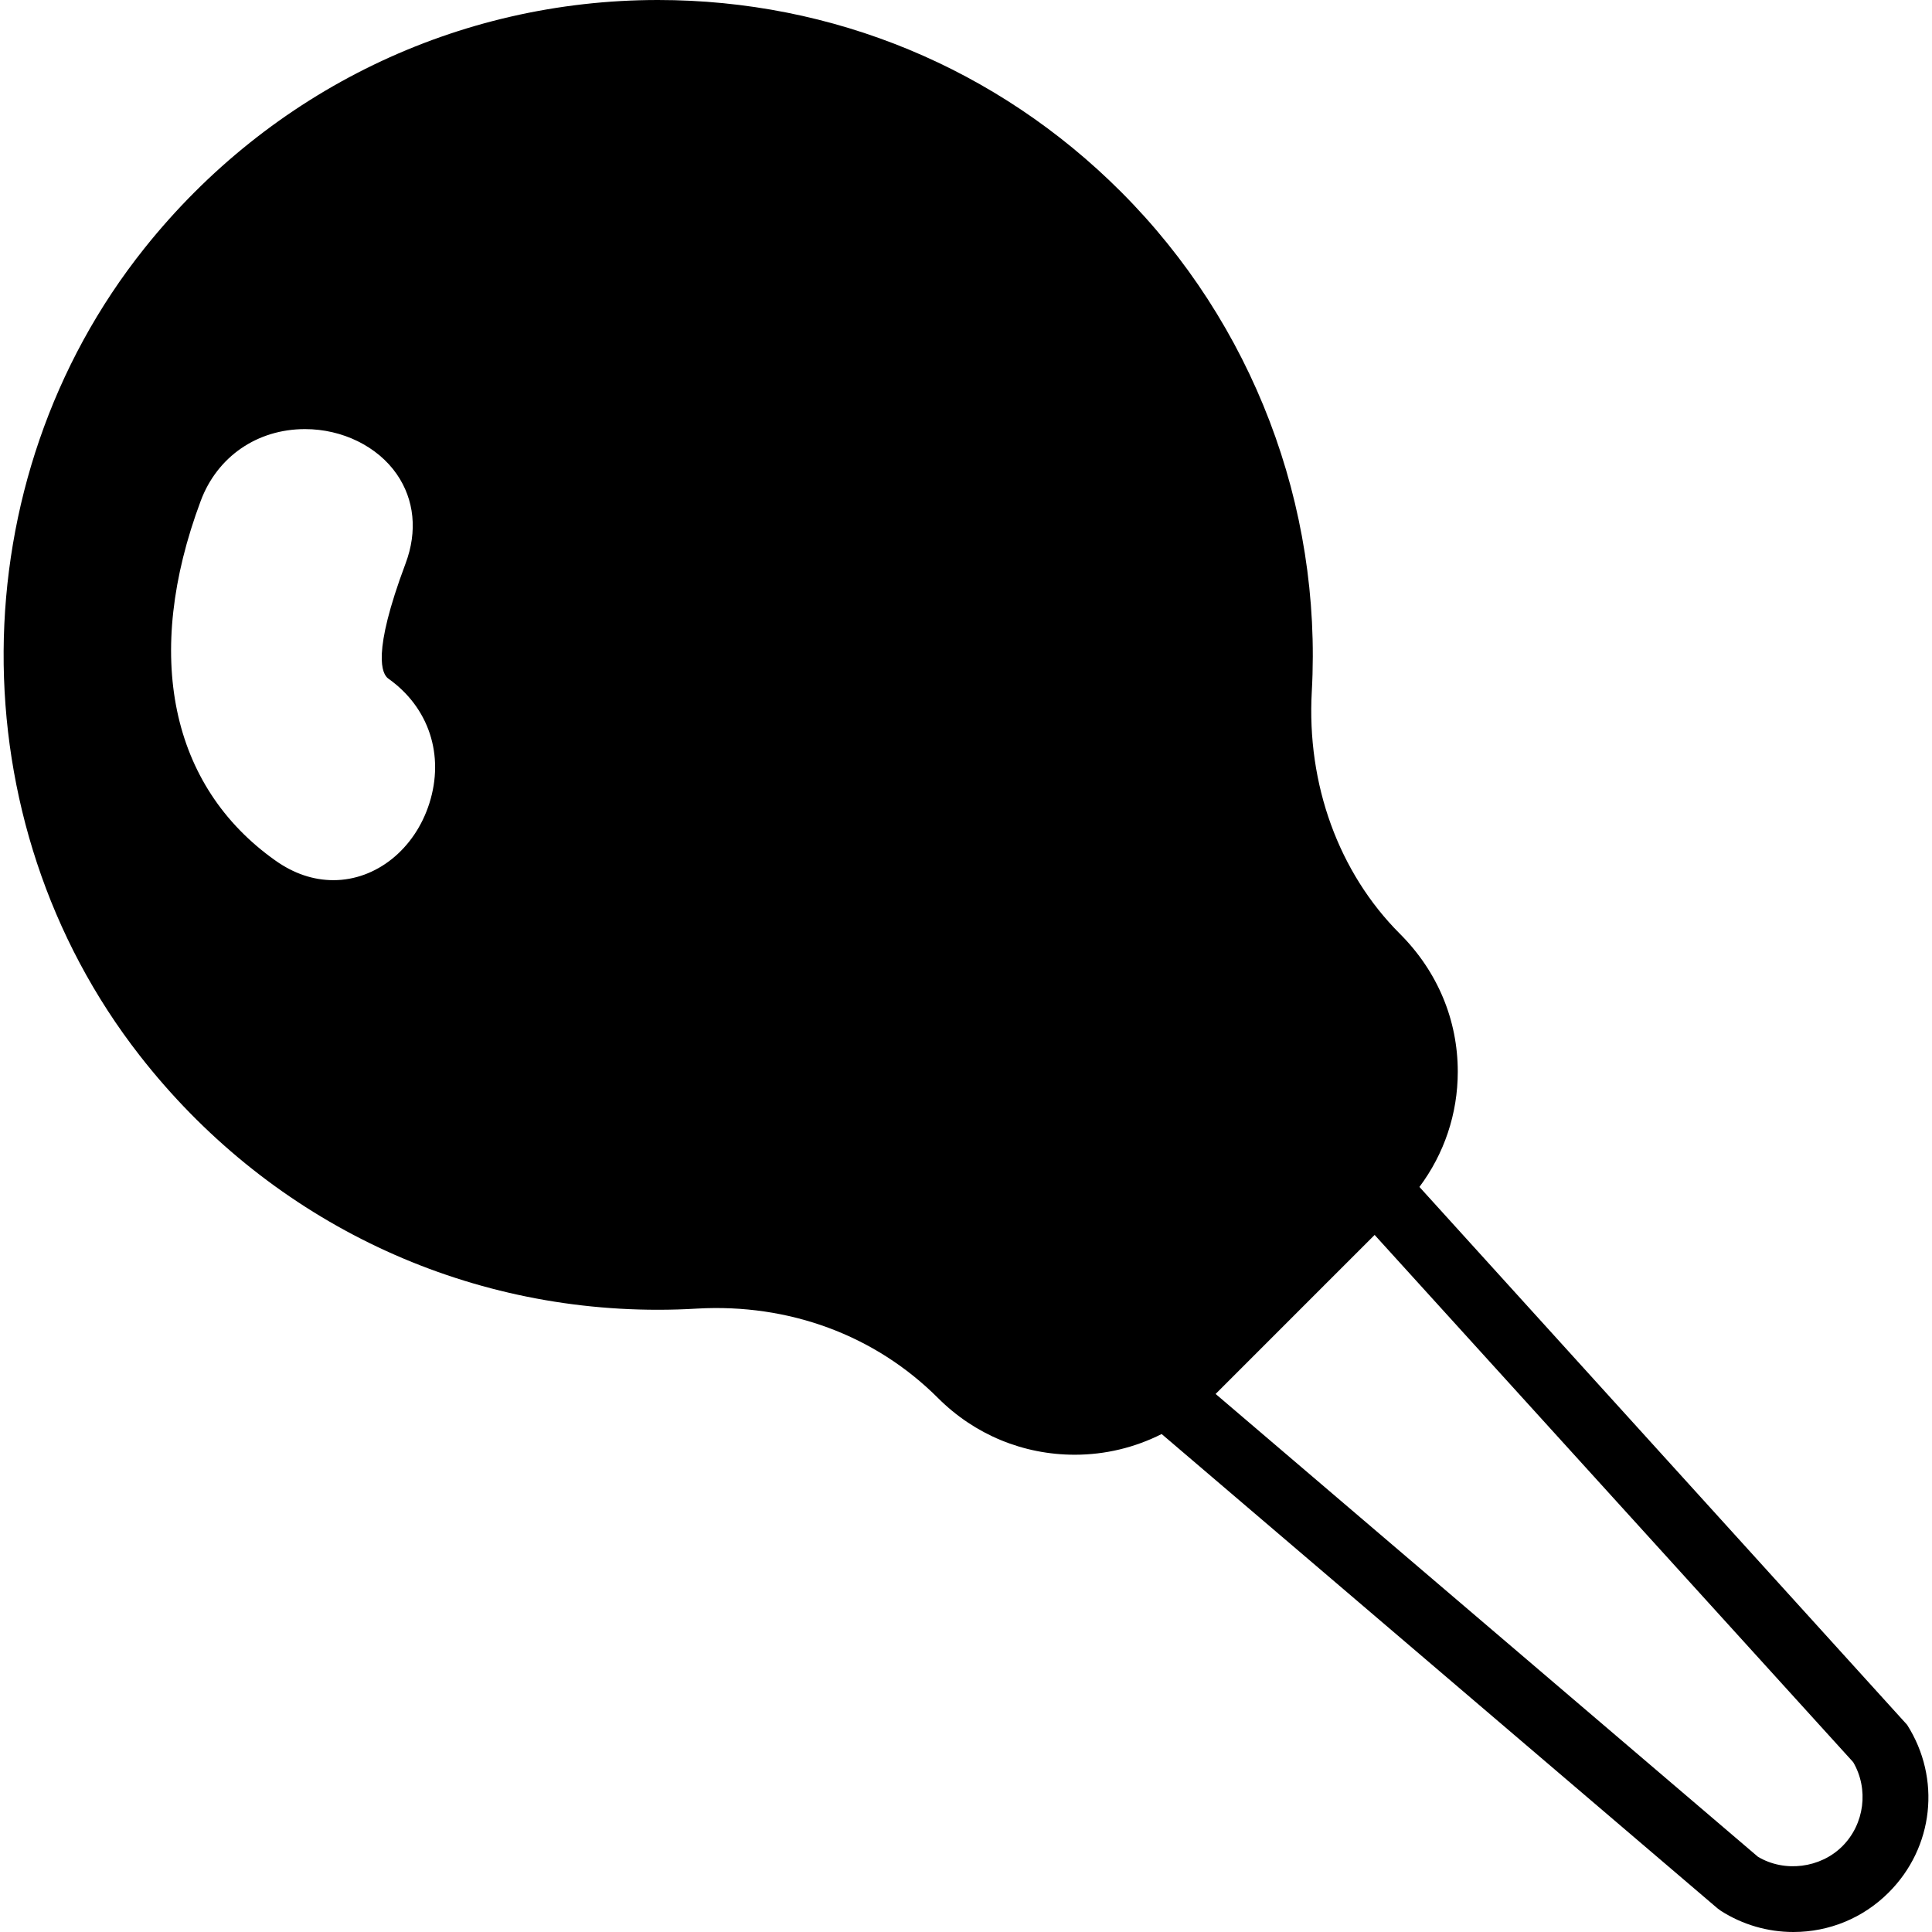 <?xml version="1.0" encoding="iso-8859-1"?>
<!-- Uploaded to: SVG Repo, www.svgrepo.com, Generator: SVG Repo Mixer Tools -->
<!DOCTYPE svg PUBLIC "-//W3C//DTD SVG 1.1//EN" "http://www.w3.org/Graphics/SVG/1.1/DTD/svg11.dtd">
<svg fill="#000000" height="800px" width="800px" version="1.1" id="Capa_1" xmlns="http://www.w3.org/2000/svg" xmlns:xlink="http://www.w3.org/1999/xlink" 
	 viewBox="0 0 59 59" xml:space="preserve">
<path d="M58.24,52.673L43.347,36.247c0.756-1.012,1.171-2.232,1.171-3.519c0-1.576-0.614-3.059-1.769-4.213
	c-1.867-1.867-2.848-4.564-2.689-7.398c0.316-5.68-1.807-11.24-5.825-15.258C30.458,2.08,25.435,0,20.093,0
	C13.975,0,8.26,2.762,4.414,7.578c-5.682,7.114-5.744,17.484-0.147,24.657c3.85,4.934,9.617,7.763,15.824,7.763
	c0.4,0,0.8-0.012,1.199-0.036c2.793-0.158,5.428,0.804,7.358,2.734c1.115,1.114,2.597,1.729,4.174,1.729
	c0.938,0,1.84-0.222,2.653-0.632l16.97,14.481l0.112,0.083C53.218,58.777,53.982,59,54.766,59c1.1,0,2.134-0.429,2.911-1.206
	C59.053,56.42,59.284,54.314,58.24,52.673z M13.111,24.535c-0.447,1.401-1.624,2.344-2.929,2.344c-0.616,0-1.212-0.202-1.774-0.601
	C5.2,24.005,4.37,20.001,6.13,15.295c0.505-1.352,1.726-2.191,3.185-2.191c1.139,0,2.212,0.526,2.8,1.374
	c0.541,0.78,0.638,1.749,0.271,2.728c-1.042,2.779-0.716,3.383-0.528,3.517C13.1,21.602,13.58,23.063,13.111,24.535z M56.263,56.38
	c-0.669,0.67-1.765,0.809-2.579,0.322L37.123,42.569l3.384-3.385l1.472-1.471l14.614,16.1C57.074,54.635,56.941,55.702,56.263,56.38
	z"/>
</svg>